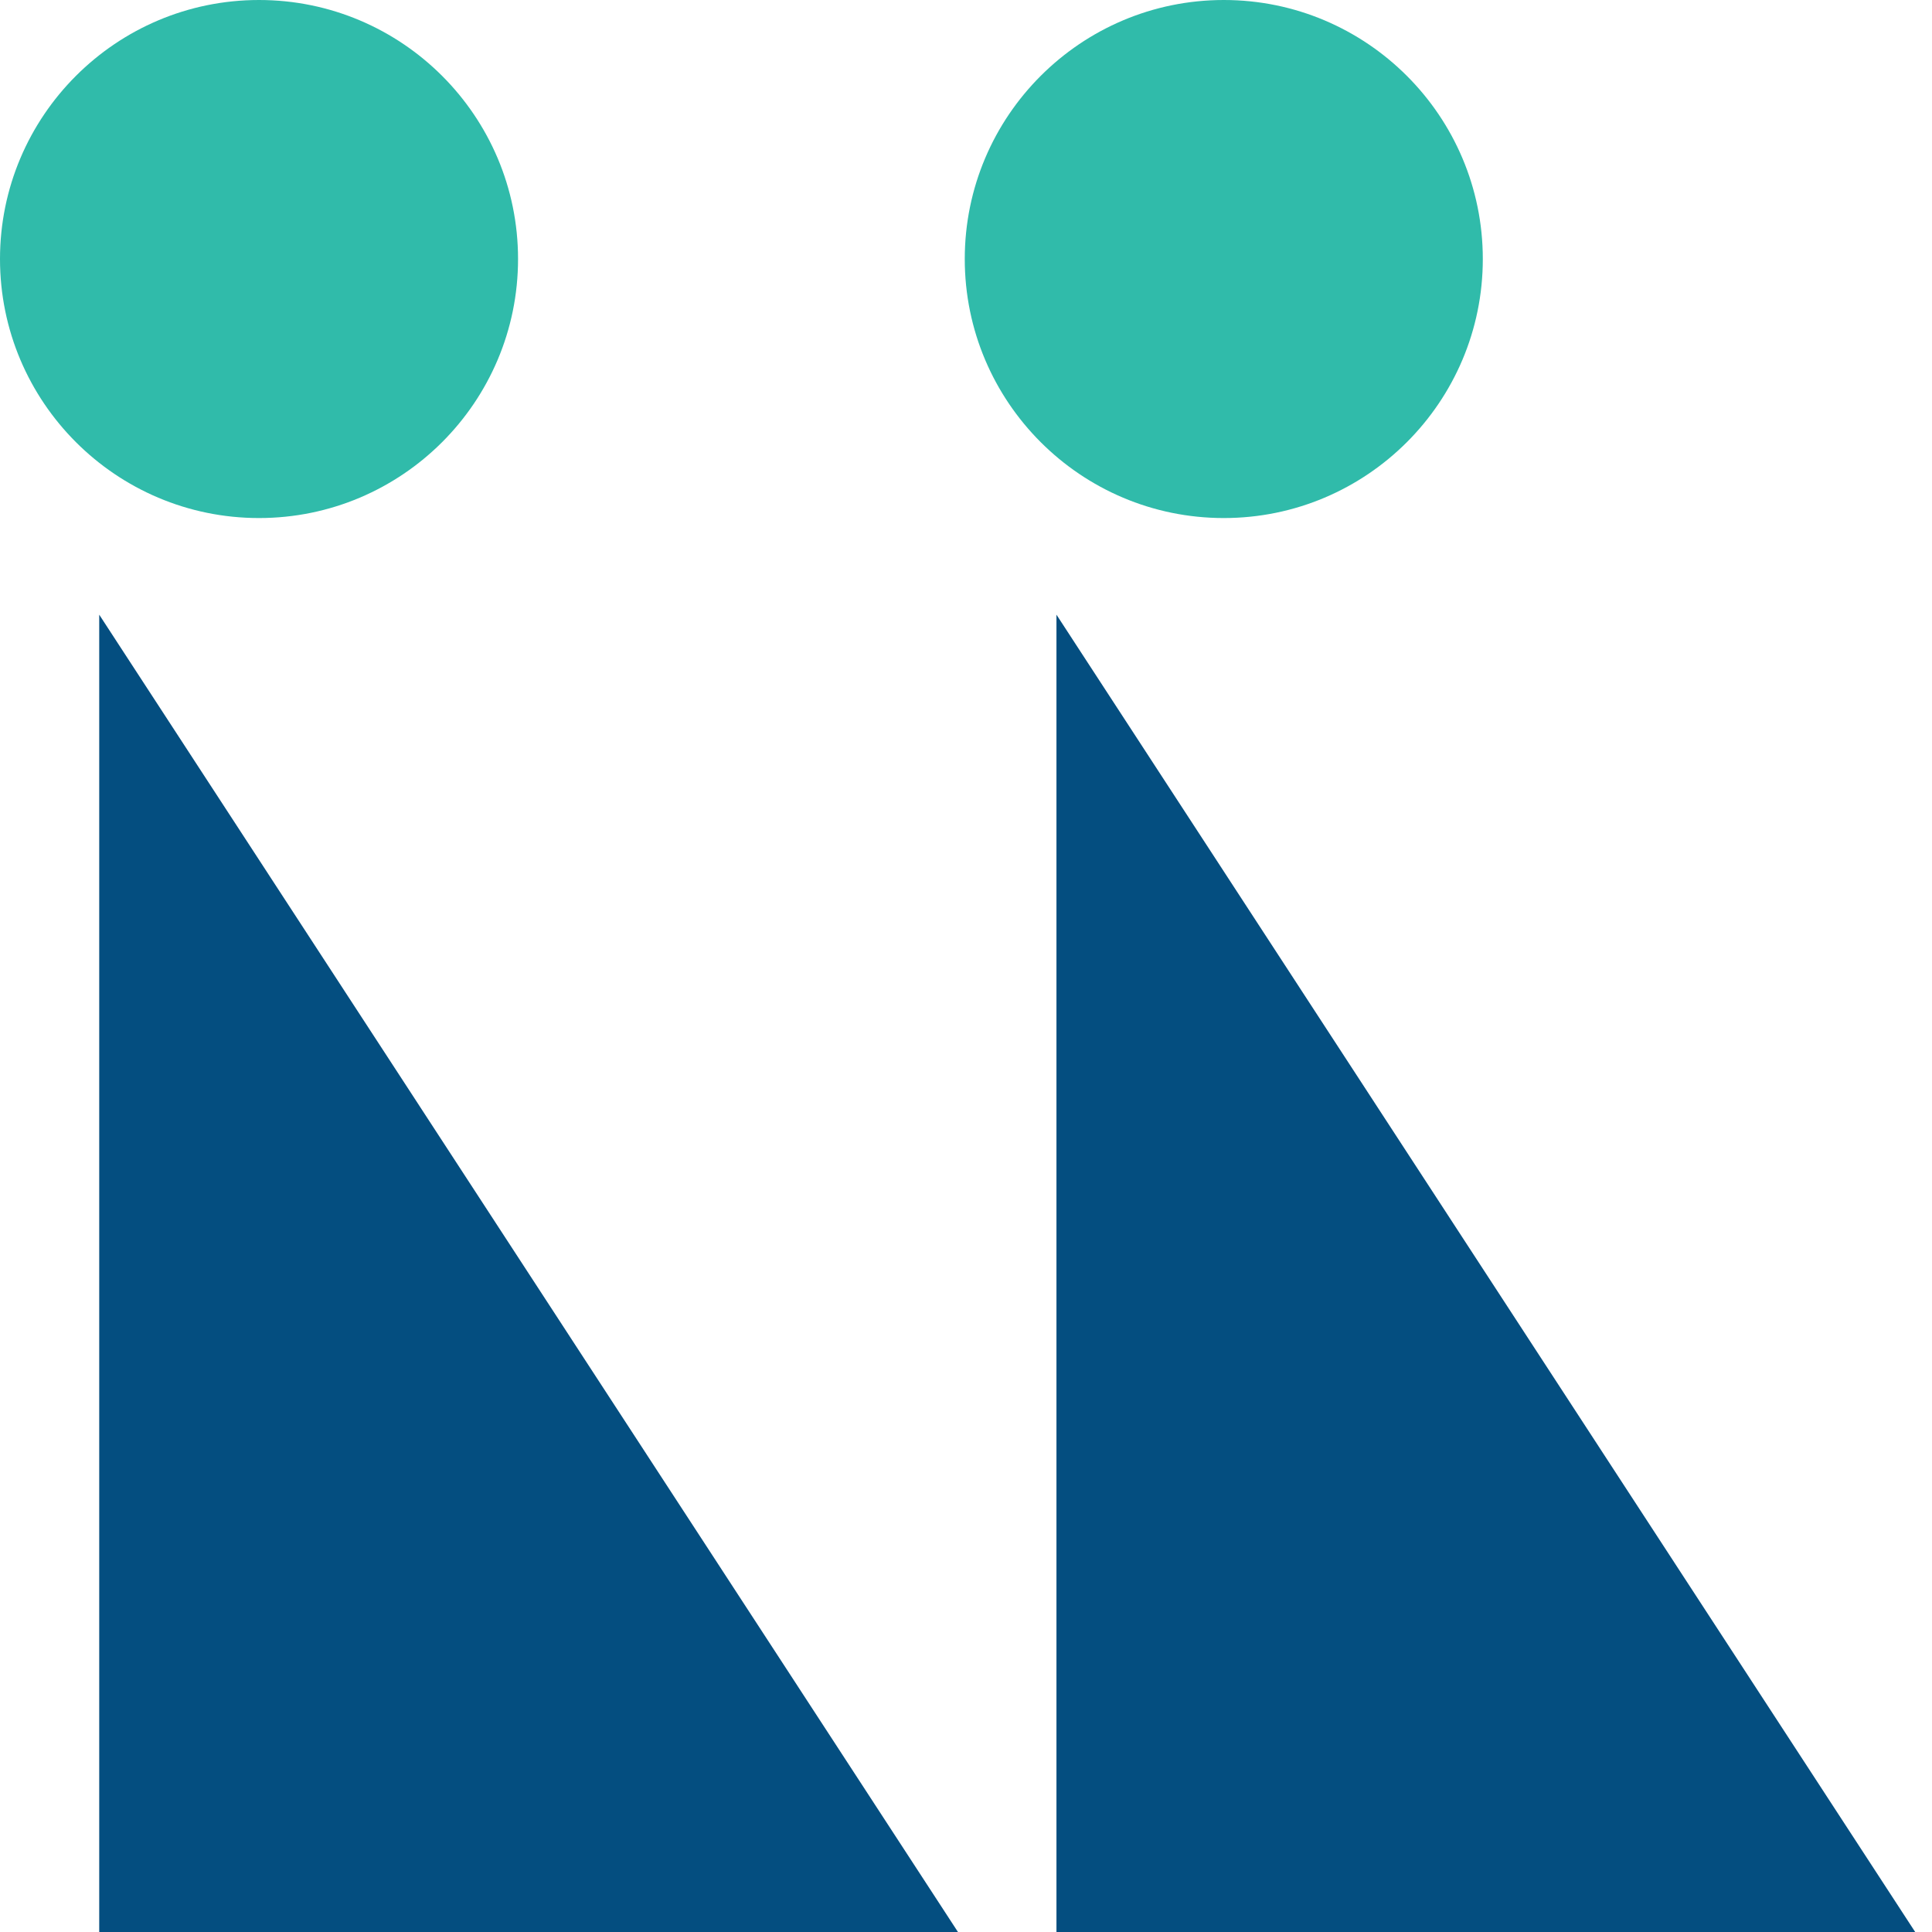 <svg width="50" height="50" viewBox="0 0 50 50" fill="none" xmlns="http://www.w3.org/2000/svg">
<path d="M24.792 50H2.568V15.908L24.792 50Z" fill="#044E80"/>
<path d="M49.565 50H27.341V15.908L49.565 50Z" fill="#044E80"/>
<path d="M0 6.703C0 3.004 3.004 0 6.703 0C10.403 0 13.407 3.004 13.407 6.703C13.407 10.403 10.403 13.407 6.703 13.407C3.004 13.407 0 10.403 0 6.703Z" fill="#30BBAA"/>
<path d="M24.968 6.703C24.968 3.004 27.972 0 31.672 0C35.371 0 38.375 3.004 38.375 6.703C38.375 10.403 35.371 13.407 31.672 13.407C27.972 13.407 24.968 10.403 24.968 6.703Z" fill="#30BBAA"/>
</svg>
